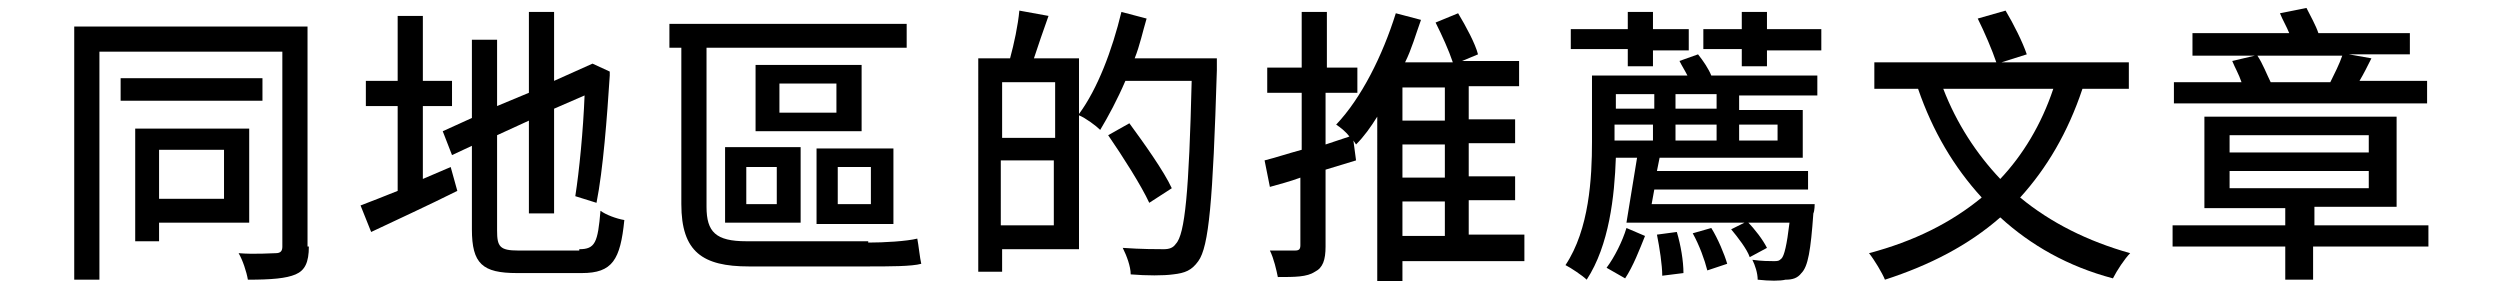 <?xml version="1.0" encoding="utf-8"?>
<!-- Generator: Adobe Illustrator 27.5.0, SVG Export Plug-In . SVG Version: 6.00 Build 0)  -->
<svg version="1.1" id="圖層_1" xmlns="http://www.w3.org/2000/svg" xmlns:xlink="http://www.w3.org/1999/xlink" x="0px" y="0px"
	 viewBox="0 0 188.6 21.5" style="enable-background:new 0 0 188.6 21.5;" xml:space="preserve">
<g>
	<path d="M23.3,18.6c0,1.2-0.3,1.8-1,2.1c-0.7,0.3-1.8,0.4-3.6,0.4c-0.1-0.6-0.4-1.5-0.7-2c1.2,0.1,2.5,0,2.8,0
		c0.4,0,0.5-0.2,0.5-0.5V3.9H7.5v17.2H5.6V2h17.6V18.6z M19.8,7.6H9.1V5.9h10.7V7.6z M12,16.7v1.5h-1.8V9.7h8.6v7.1H12z M12,11.4V15
		h4.9v-3.7H12z"/>
	<path d="M34,12.6l0.5,1.8c-2.2,1.1-4.6,2.2-6.5,3.1l-0.8-2c0.8-0.3,1.8-0.7,2.8-1.1V8h-2.4V6.1h2.4V1.2h1.9v4.9h2.2V8h-2.2v5.5
		L34,12.6z M43.7,18.8c1.2,0,1.4-0.5,1.6-2.9c0.4,0.3,1.2,0.6,1.8,0.7c-0.3,3-0.9,4-3.2,4H39c-2.6,0-3.4-0.7-3.4-3.3V11l-1.5,0.7
		l-0.7-1.8l2.2-1V3h1.9v5l2.4-1V0.9h1.9v5.2l2.9-1.3L46,5.4L46,5.7c-0.2,3.1-0.5,7.1-1,9.6l-1.6-0.5c0.3-1.9,0.6-5,0.7-7.6l-2.3,1
		v7.9h-1.9V9.1l-2.4,1.1v7.2c0,1.2,0.2,1.5,1.6,1.5H43.7z"/>
	<path d="M65.5,18.3c1.2,0,2.9-0.1,3.7-0.3c0.1,0.5,0.2,1.5,0.3,1.9c-0.7,0.2-2.4,0.2-4.1,0.2h-8.9c-3.5,0-5.1-1.1-5.1-4.7V3.6h-0.9
		V1.8h17.9v1.8H53.3v12c0,1.9,0.7,2.6,3,2.6H65.5z M54.7,11.1h5.7v5.7h-5.7V11.1z M56.3,15.4h2.3v-2.8h-2.3V15.4z M65,9.9H57v-5H65
		V9.9z M63.1,6.3h-4.3v2.2h4.3V6.3z M67.4,16.9h-5.8v-5.7h5.8V16.9z M65.7,12.6h-2.5v2.8h2.5V12.6z"/>
	<path d="M91.8,4.3c0,0,0,0.7,0,1c-0.3,9.9-0.6,13.3-1.4,14.4c-0.5,0.7-1,0.9-1.9,1c-0.7,0.1-2,0.1-3.2,0c0-0.6-0.3-1.4-0.6-2
		c1.4,0.1,2.6,0.1,3.1,0.1c0.4,0,0.7-0.1,0.9-0.4c0.7-0.7,1-4,1.2-12.3h-5c-0.6,1.4-1.3,2.7-1.9,3.7c-0.3-0.3-1.1-0.9-1.6-1.1v10.1
		h-5.8v1.7h-1.8V4.4h2.4c0.3-1.1,0.6-2.5,0.7-3.6l2.2,0.4c-0.4,1.1-0.8,2.3-1.1,3.2h3.4v4.2c1.4-1.9,2.5-4.8,3.2-7.7l1.9,0.5
		c-0.3,1-0.5,2-0.9,3H91.8z M75.6,6.2v4.2h4V6.2H75.6z M79.5,17v-4.9h-4V17H79.5z M86.7,15.3c-0.6-1.3-2-3.5-3.1-5.1l1.6-0.9
		c1.1,1.5,2.6,3.6,3.2,4.9L86.7,15.3z"/>
	<path d="M115,19.7h-9.2v1.5h-1.9V8.8c-0.5,0.8-1,1.5-1.6,2.1l-0.2-0.3l0.2,1.5l-2.3,0.7v5.8c0,1-0.2,1.6-0.8,1.9
		c-0.6,0.4-1.5,0.4-2.8,0.4c-0.1-0.5-0.3-1.4-0.6-2c0.8,0,1.6,0,1.9,0c0.3,0,0.4-0.1,0.4-0.4v-5.1c-0.8,0.3-1.6,0.5-2.3,0.7l-0.4-2
		c0.8-0.2,1.7-0.5,2.8-0.8V7h-2.6V5.1h2.6V0.9h1.9v4.2h2.3V7H100v3.9l1.8-0.6c-0.3-0.4-0.7-0.7-1-0.9c1.9-2,3.5-5.2,4.5-8.4l1.9,0.5
		c-0.4,1.1-0.7,2.2-1.2,3.2h3.6c-0.3-0.9-0.8-2-1.3-3l1.7-0.7c0.6,1,1.3,2.3,1.5,3.1l-1.2,0.5h4.3v1.9h-3.8v2.5h3.5v1.8h-3.5v2.5
		h3.5v1.8h-3.5v2.6h4.2V19.7z M109,6.6h-3.2v2.5h3.2V6.6z M109,10.9h-3.2v2.5h3.2V10.9z M105.8,17.8h3.2v-2.6h-3.2V17.8z"/>
	<path d="M128.1,4.1c0.4,0.5,0.8,1.1,1,1.6h8v1.5h-5.9v1.1h4.8v3.6h-10.8l-0.2,1h11.4v1.4h-11.6l-0.2,1.1h12.3c0,0,0,0.5-0.1,0.7
		c-0.2,2.8-0.4,4-0.9,4.5c-0.3,0.4-0.7,0.5-1.2,0.5c-0.4,0.1-1.2,0.1-2.1,0c0-0.5-0.2-1.1-0.4-1.5c0.7,0.1,1.3,0.1,1.6,0.1
		c0.3,0,0.4,0,0.6-0.2c0.2-0.2,0.4-1,0.6-2.7h-12.3l0.8-4.9h-1.6c-0.1,2.9-0.5,6.6-2.2,9.2c-0.3-0.3-1.2-0.9-1.6-1.1
		c1.8-2.7,2-6.6,2-9.3v-5h7.2c-0.2-0.4-0.4-0.7-0.6-1.1L128.1,4.1z M122.8,3.7h-4.3V2.2h4.3V0.9h1.9v1.3h2.7v1.6h-2.7V5h-1.9V3.7z
		 M121.2,20.2c0.6-0.8,1.2-2,1.5-3l1.4,0.6c-0.4,1-0.9,2.3-1.5,3.2L121.2,20.2z M121.9,7.1v1.1h2.9V7.1H121.9z M124.7,9.4h-2.9v1.2
		h2.9V9.4z M126.5,17.5c0.3,1,0.5,2.2,0.5,3.1l-1.6,0.2c0-0.8-0.2-2.1-0.4-3.1L126.5,17.5z M129.5,7.1h-3.1v1.1h3.1V7.1z
		 M126.4,10.6h3.1V9.4h-3.1V10.6z M129.1,17.2c0.5,0.8,1,2,1.2,2.7l-1.5,0.5c-0.2-0.8-0.6-1.9-1.1-2.8L129.1,17.2z M137.4,2.2v1.6
		h-4.1V5h-1.9V3.7h-2.9V2.2h2.9V0.9h1.9v1.3H137.4z M131.8,16.7c0.6,0.6,1.2,1.4,1.5,2l-1.3,0.7c-0.2-0.6-0.9-1.5-1.4-2.1
		L131.8,16.7z M131.2,9.4v1.2h2.9V9.4H131.2z"/>
	<path d="M157.1,6.7c-1.1,3.3-2.7,6-4.7,8.2c2.3,1.9,5.1,3.3,8.3,4.2c-0.4,0.4-1,1.3-1.3,1.9c-3.4-0.9-6.2-2.5-8.5-4.6
		c-2.4,2.1-5.3,3.6-8.7,4.7c-0.2-0.5-0.8-1.5-1.2-2c3.4-0.9,6.2-2.3,8.5-4.2c-2.1-2.3-3.7-5-4.8-8.2h-3.3v-2h9.2
		c-0.3-0.9-0.9-2.3-1.4-3.3l2.1-0.6c0.6,1,1.3,2.4,1.6,3.3l-1.9,0.6h9.6v2H157.1z M146.6,6.7c1,2.6,2.5,4.9,4.3,6.8
		c1.7-1.8,3.1-4.1,4-6.8H146.6z"/>
	<path d="M183.1,18.6h-8.6v2.5h-2.1v-2.5h-8.5V17h8.5v-1.3h-6.1V8.8h14.5v6.8h-6.2V17h8.6V18.6z M183,7.8H164V6.2h5.1
		c-0.2-0.6-0.5-1.1-0.7-1.6l1.7-0.4h-4.7V2.5h7.3c-0.2-0.5-0.5-1-0.7-1.5l2-0.4c0.3,0.6,0.7,1.3,0.9,1.9h6.9v1.6h-4.6l1.7,0.3
		c-0.3,0.6-0.6,1.2-0.9,1.7h5.1V7.8z M168.2,11.5h10.5v-1.3h-10.5V11.5z M168.2,14.2h10.5v-1.3h-10.5V14.2z M170.3,4.2
		c0.4,0.6,0.7,1.4,1,2h4.5c0.3-0.6,0.7-1.4,0.9-2H170.3z"/>
</g>
</svg>
